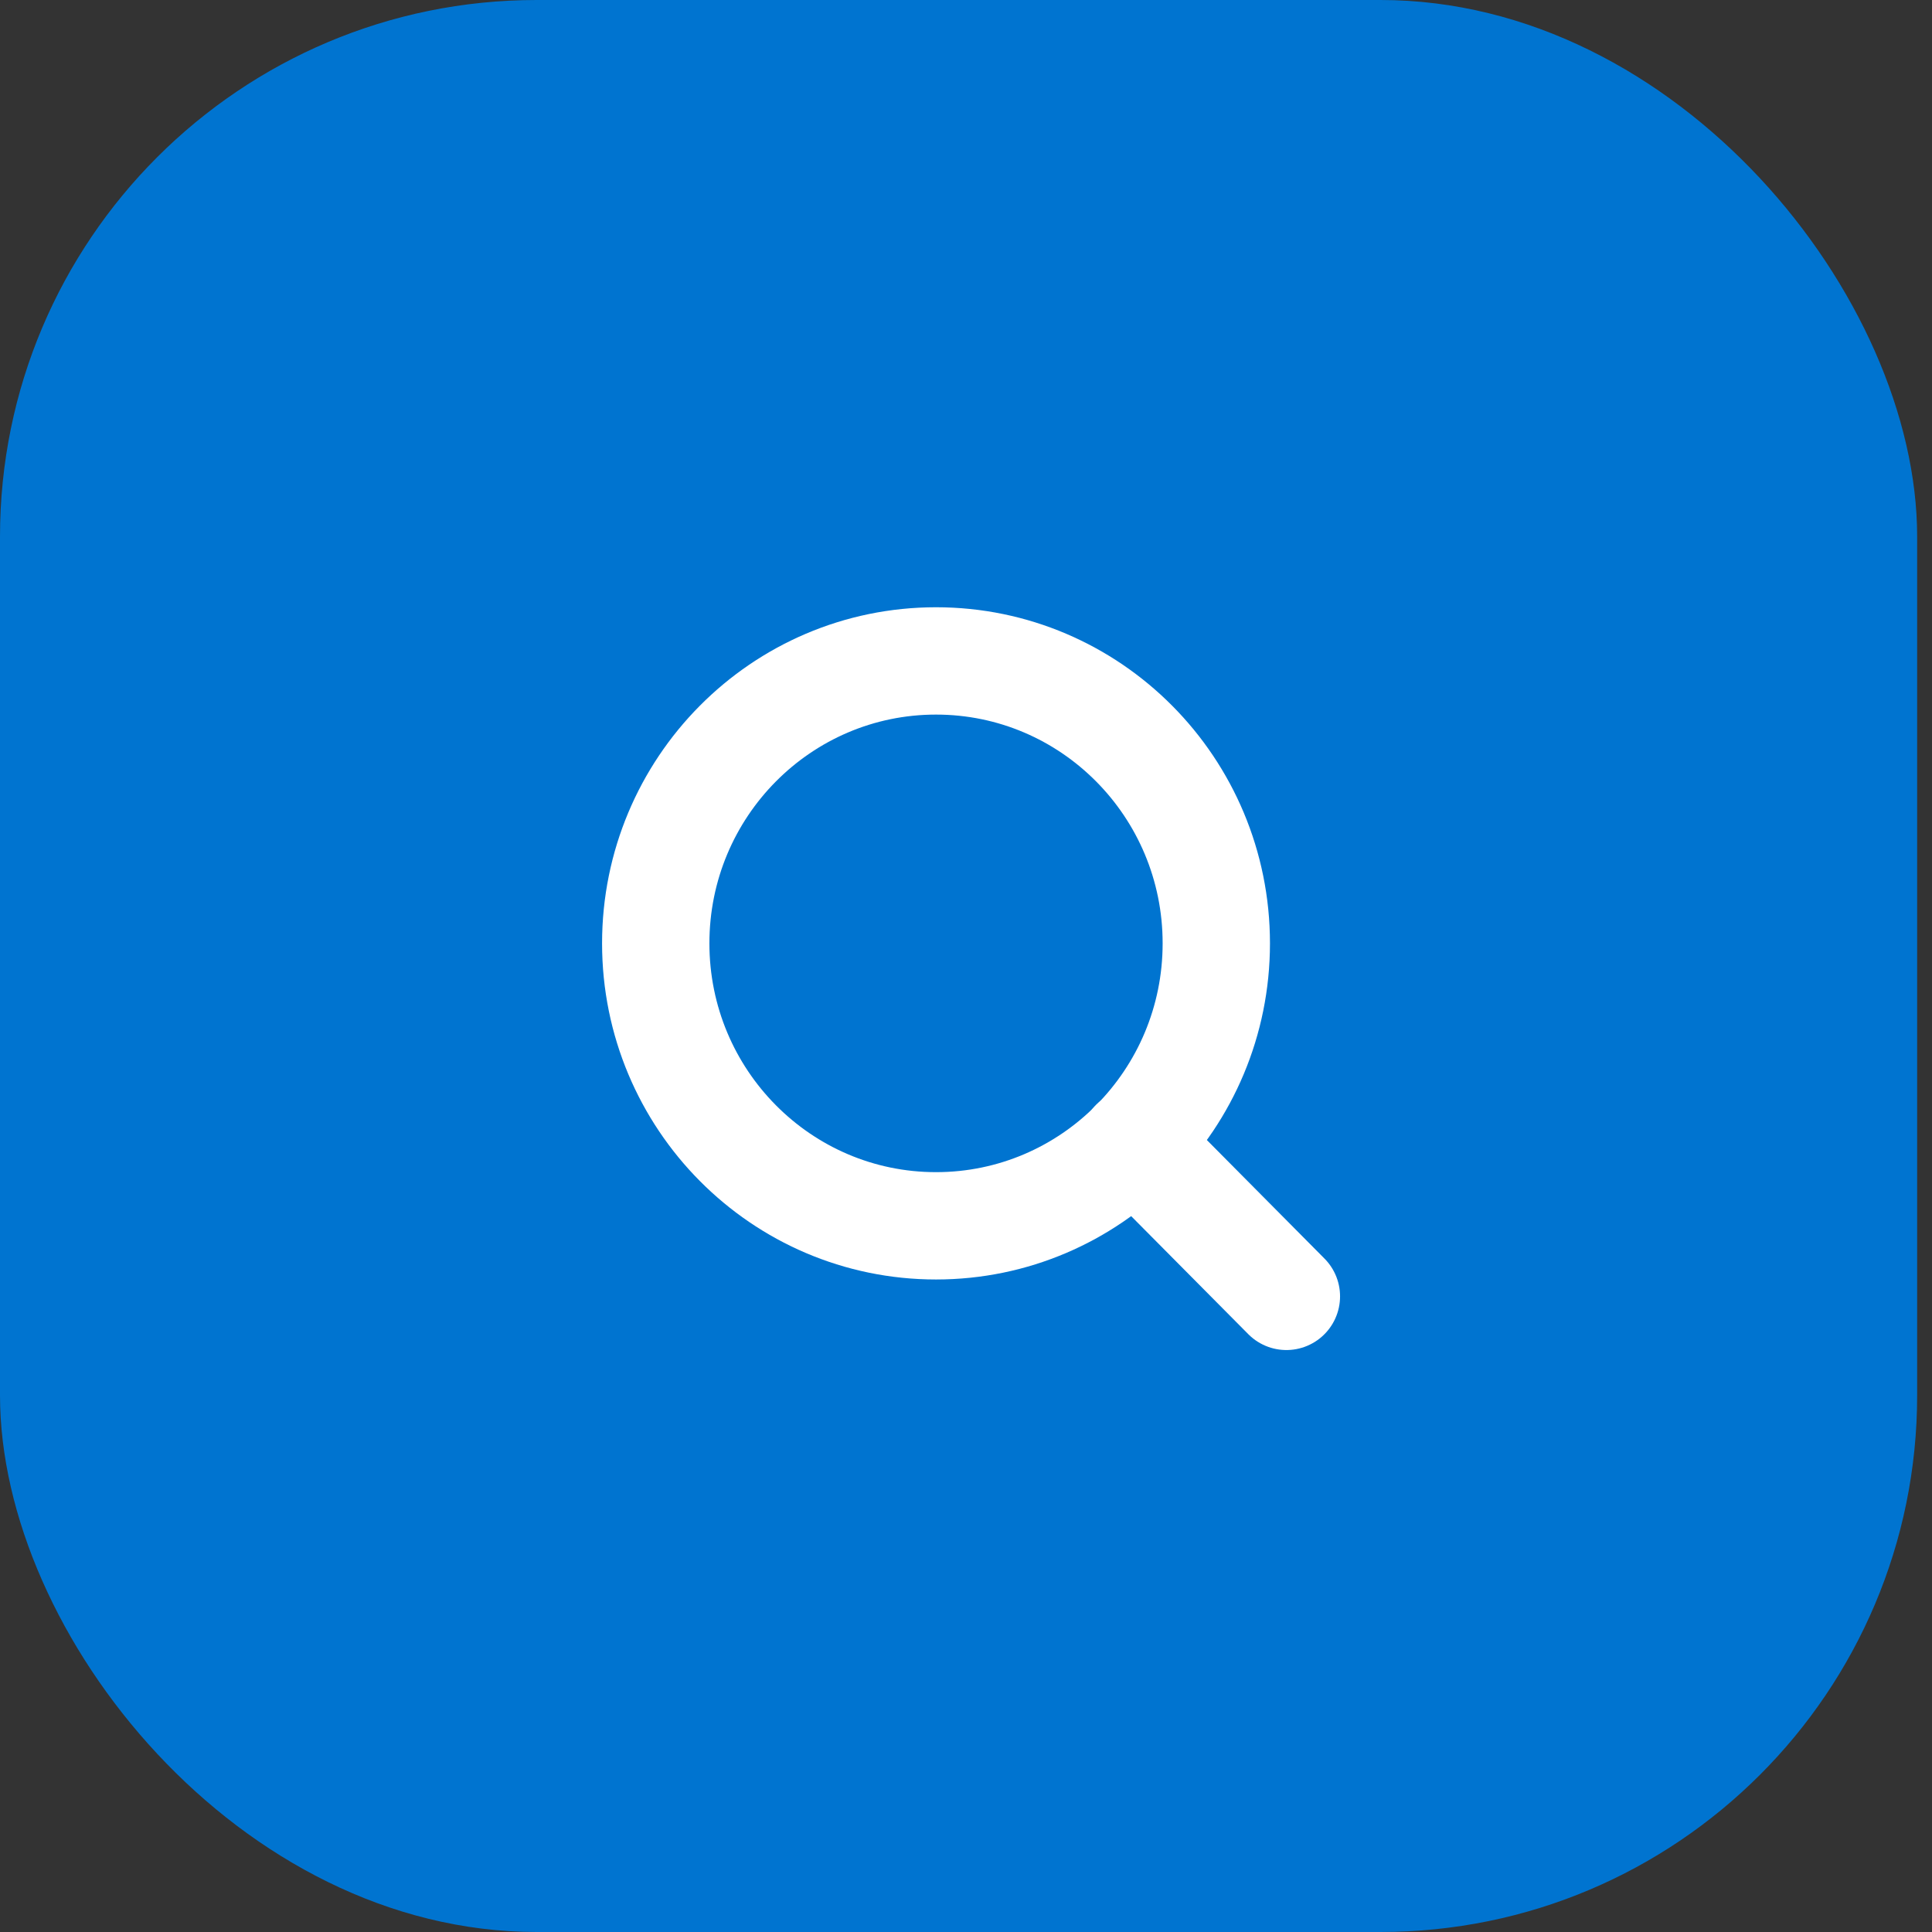 <svg width="54" height="54" viewBox="0 0 54 54" fill="none" xmlns="http://www.w3.org/2000/svg">
<rect x="0" y="0" width="54" height="54" fill="#333333" stroke="none"/>
<rect width="53.585" height="54" rx="15" fill="#0074D0"/>
<path d="M26.162 34.262C30.489 34.262 33.996 30.727 33.996 26.367C33.996 22.007 30.489 18.473 26.162 18.473C21.835 18.473 18.328 22.007 18.328 26.367C18.328 30.727 21.835 34.262 26.162 34.262Z" fill="#0074D0" stroke="white" stroke-width="3" stroke-linecap="round" stroke-linejoin="round"/>
<path d="M35.955 36.234L31.695 31.941" stroke="white" stroke-width="3" stroke-linecap="round" stroke-linejoin="round"/>
</svg>
